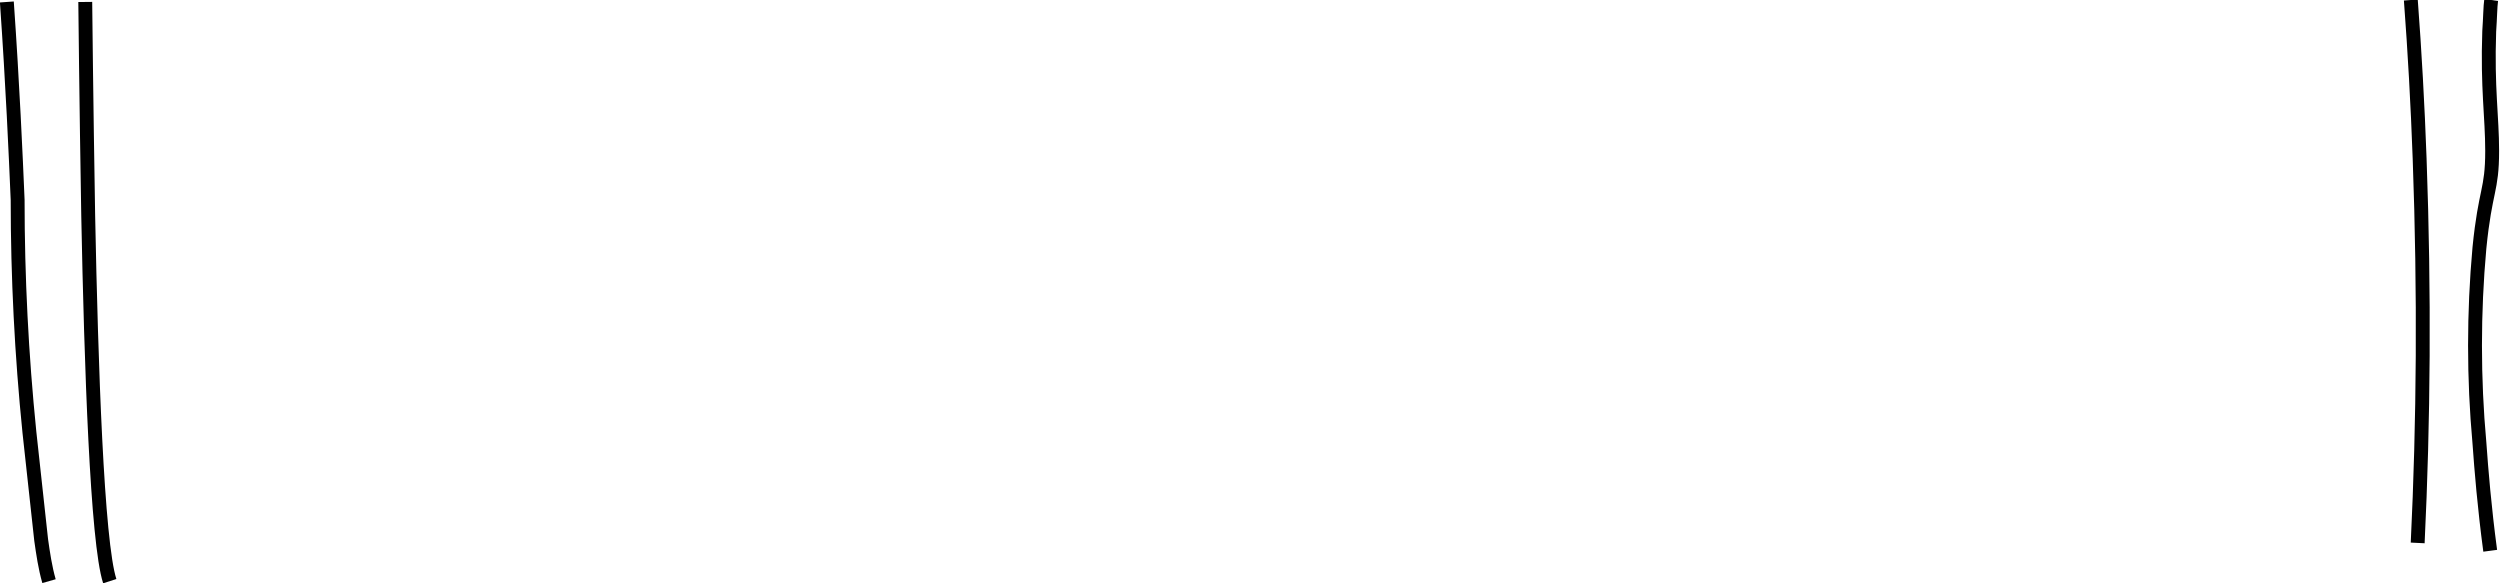 <?xml version="1.0" encoding="utf-8"?>
<!-- Generator: Adobe Illustrator 24.2.3, SVG Export Plug-In . SVG Version: 6.00 Build 0)  -->
<svg version="1.1" id="Calque_1" xmlns="http://www.w3.org/2000/svg" xmlns:xlink="http://www.w3.org/1999/xlink" x="0px" y="0px"
	 viewBox="0 0 255.1 59.5" style="enable-background:new 0 0 255.1 59.5;" xml:space="preserve">
<style type="text/css">
	.st0{fill:none;stroke:#000000;stroke-width:1.417;}
</style>
<g id="Calque_2_1_">
	<g id="Calque_1-2">
		<g>
			<g>
				<path class="st0" d="M246,0c0.4,5.3,0.7,10.7,0.9,16.2c0.5,13.8,0.4,26.8-0.2,39.2"/>
				<path class="st0" d="M254.2,0c-0.1,0.7-0.1,1.8-0.2,3.2c-0.2,5.8,0.3,8.7,0.3,12.2c0,4.1-0.7,3.9-1.3,9.9
					c-0.6,6.6-0.6,13.3,0,19.9c0.2,2.8,0.5,6.5,1.1,11"/>
			</g>
			<g>
				<path class="st0" d="M0.7,0.2c0.6,8.6,0.9,15.5,1.1,20.2c0,7.9,0.4,15.8,1.2,23.7c0.4,3.7,0.8,7.4,1.2,11
					c0.2,1.4,0.4,2.8,0.8,4.2"/>
				<path class="st0" d="M8.7,0.2c0,0,0.1,10,0.3,21.8c0.3,15.2,0.9,33.3,2.2,37.3"/>
			</g>
		</g>
	</g>
</g>
</svg>
